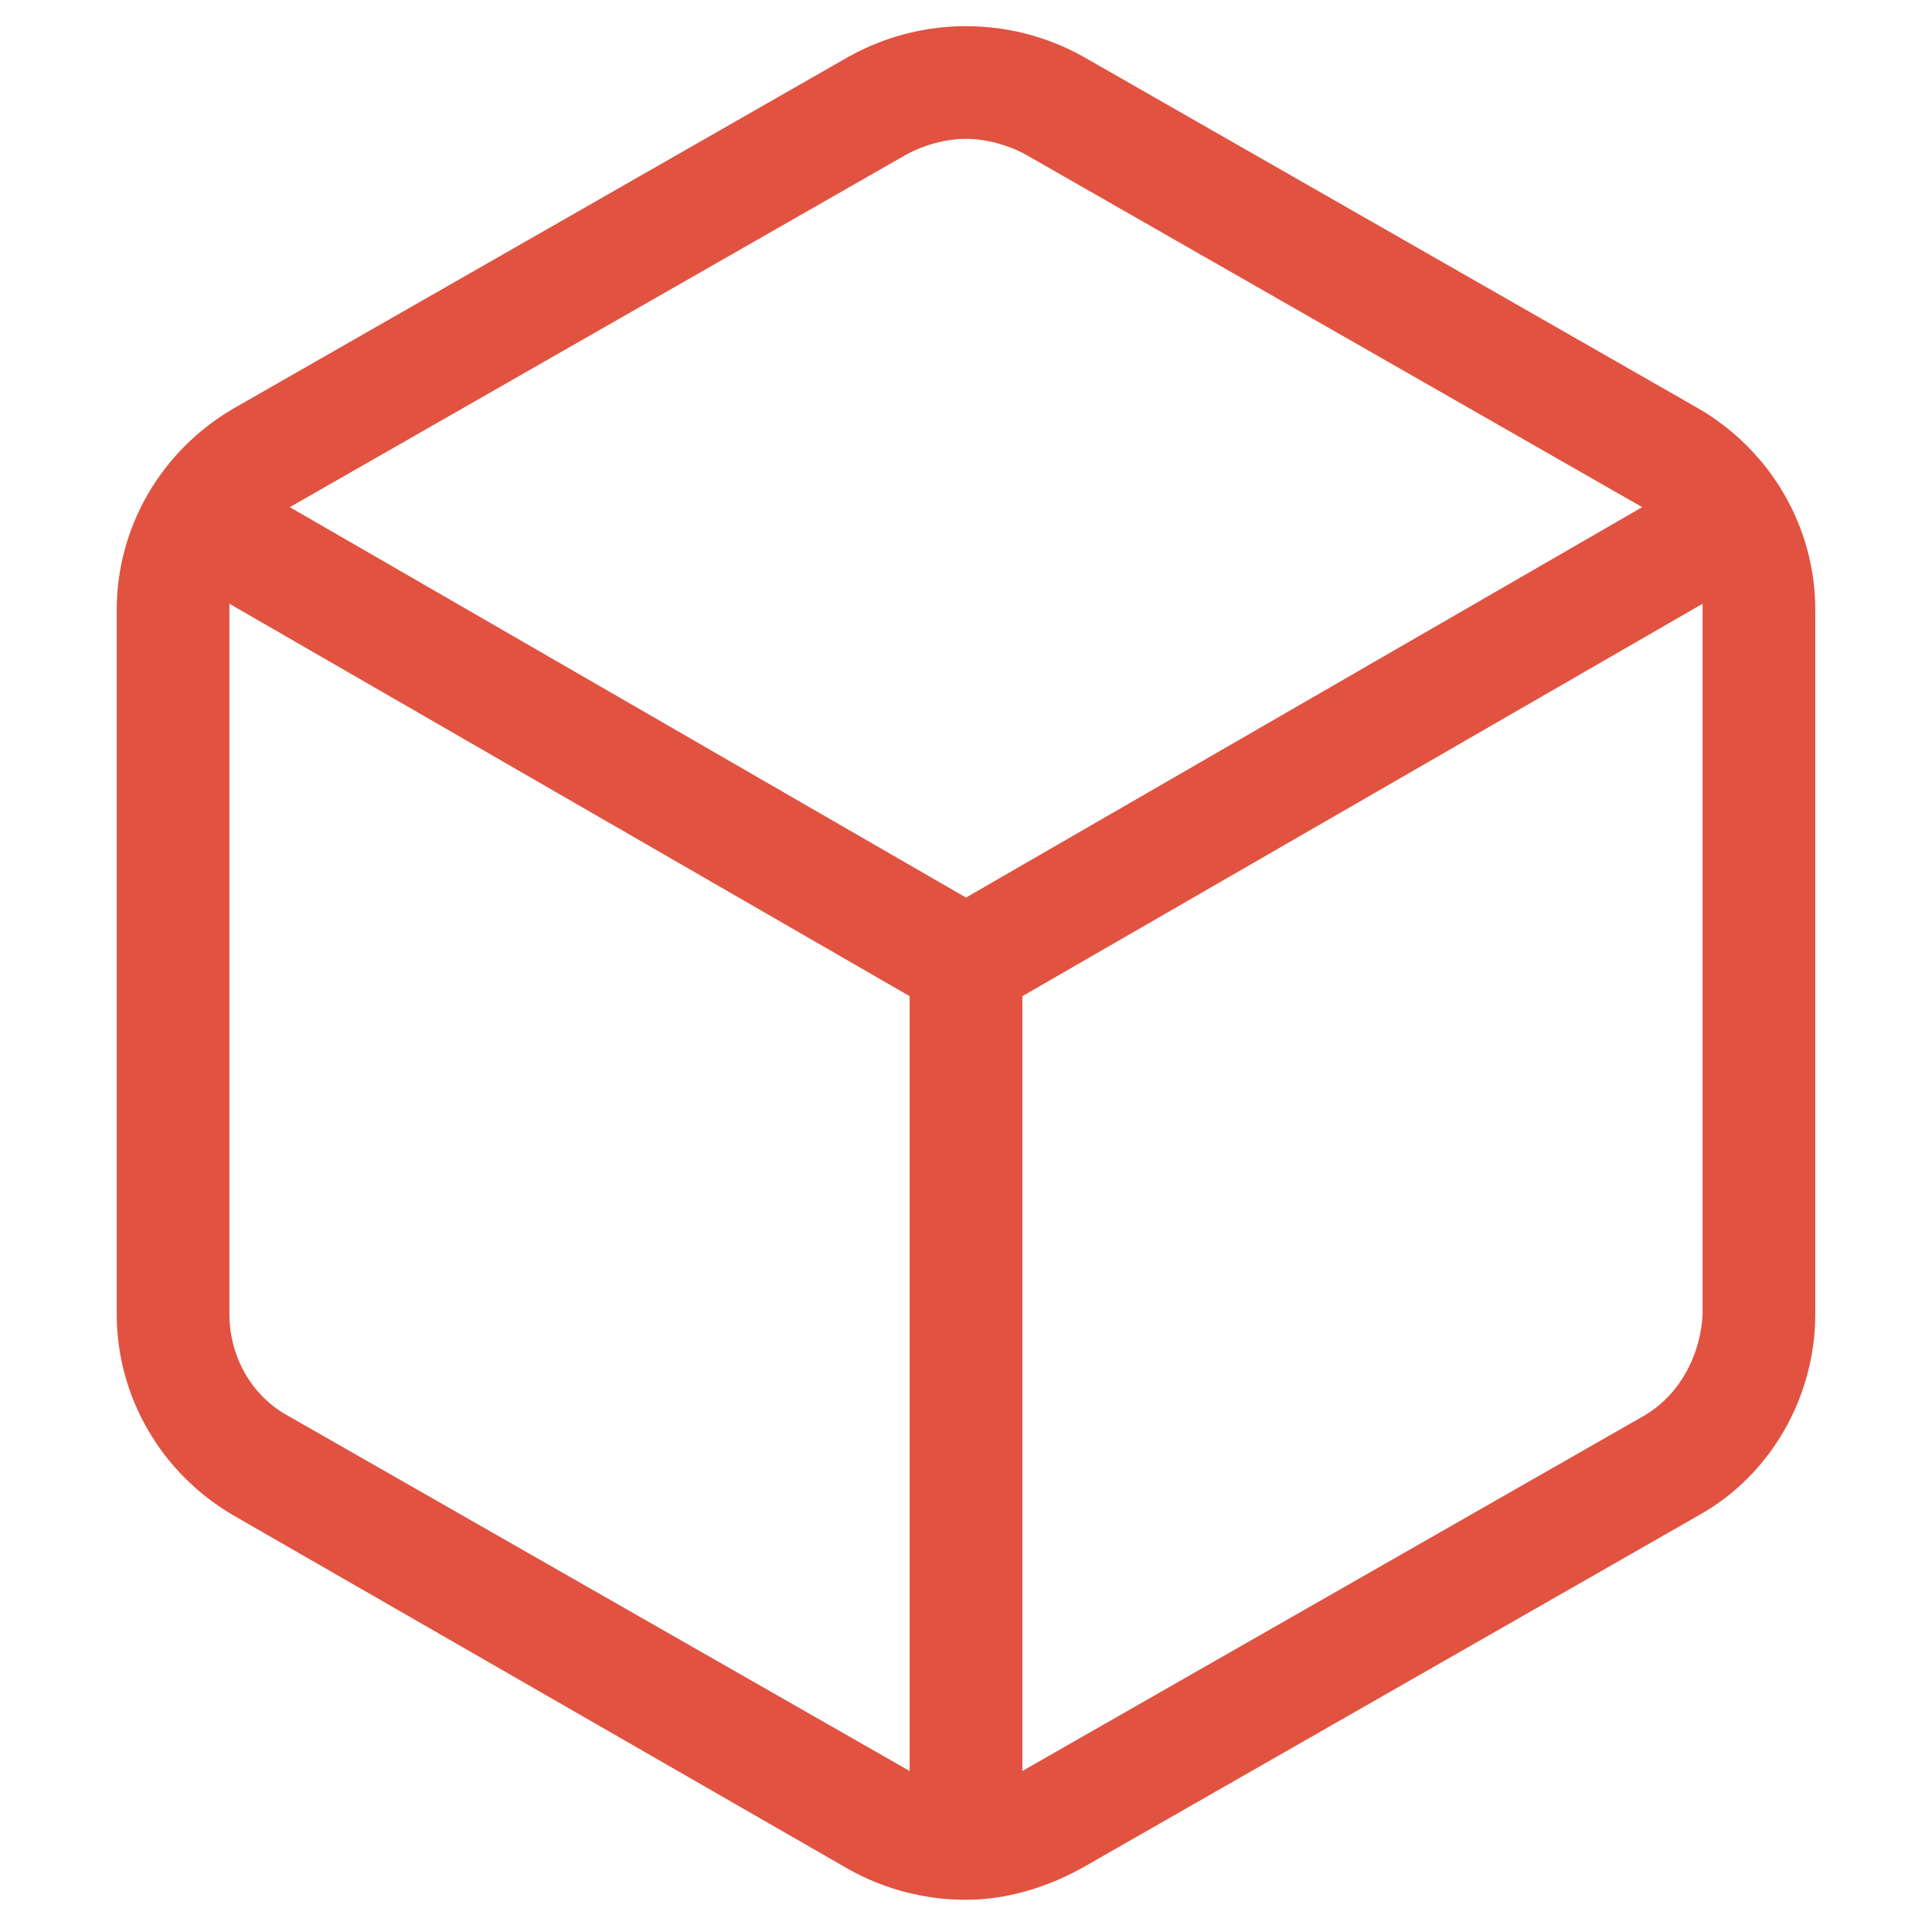<?xml version="1.0" encoding="utf-8"?>
<!-- Generator: Adobe Illustrator 28.1.0, SVG Export Plug-In . SVG Version: 6.00 Build 0)  -->
<svg version="1.1" id="Layer_1" xmlns="http://www.w3.org/2000/svg" xmlns:xlink="http://www.w3.org/1999/xlink" x="0px" y="0px"
	 viewBox="0 0 96 96" style="enable-background:new 0 0 96 96;" xml:space="preserve">
<style type="text/css">
	.st0{fill:#E25241;}
</style>
<path class="st0" d="M48,94.4c-2,0-4-0.5-5.8-1.5L11.6,75.3c-3.6-2.1-5.8-5.9-5.8-10v-35c0-4.1,2.2-7.9,5.8-10L42.2,2.8
	C44,1.8,46,1.3,48,1.3c2,0,4,0.5,5.8,1.5l30.6,17.5c3.6,2.1,5.8,5.9,5.8,10v35c0,4.1-2.2,8-5.8,10L53.8,92.8
	C52,93.8,50,94.4,48,94.4z M11.4,65.3c0,2.1,1.1,4.1,3,5.1L45.2,88V49.5L11.4,30V65.3z M50.8,49.5V88l30.8-17.6c1.8-1,2.9-3,3-5.1
	V30L50.8,49.5z M48,6.9c-1,0-2.1,0.3-3,0.8L14.4,25.2L48,44.6l33.6-19.4L51,7.7C50.1,7.2,49,6.9,48,6.9z"/>
</svg>
